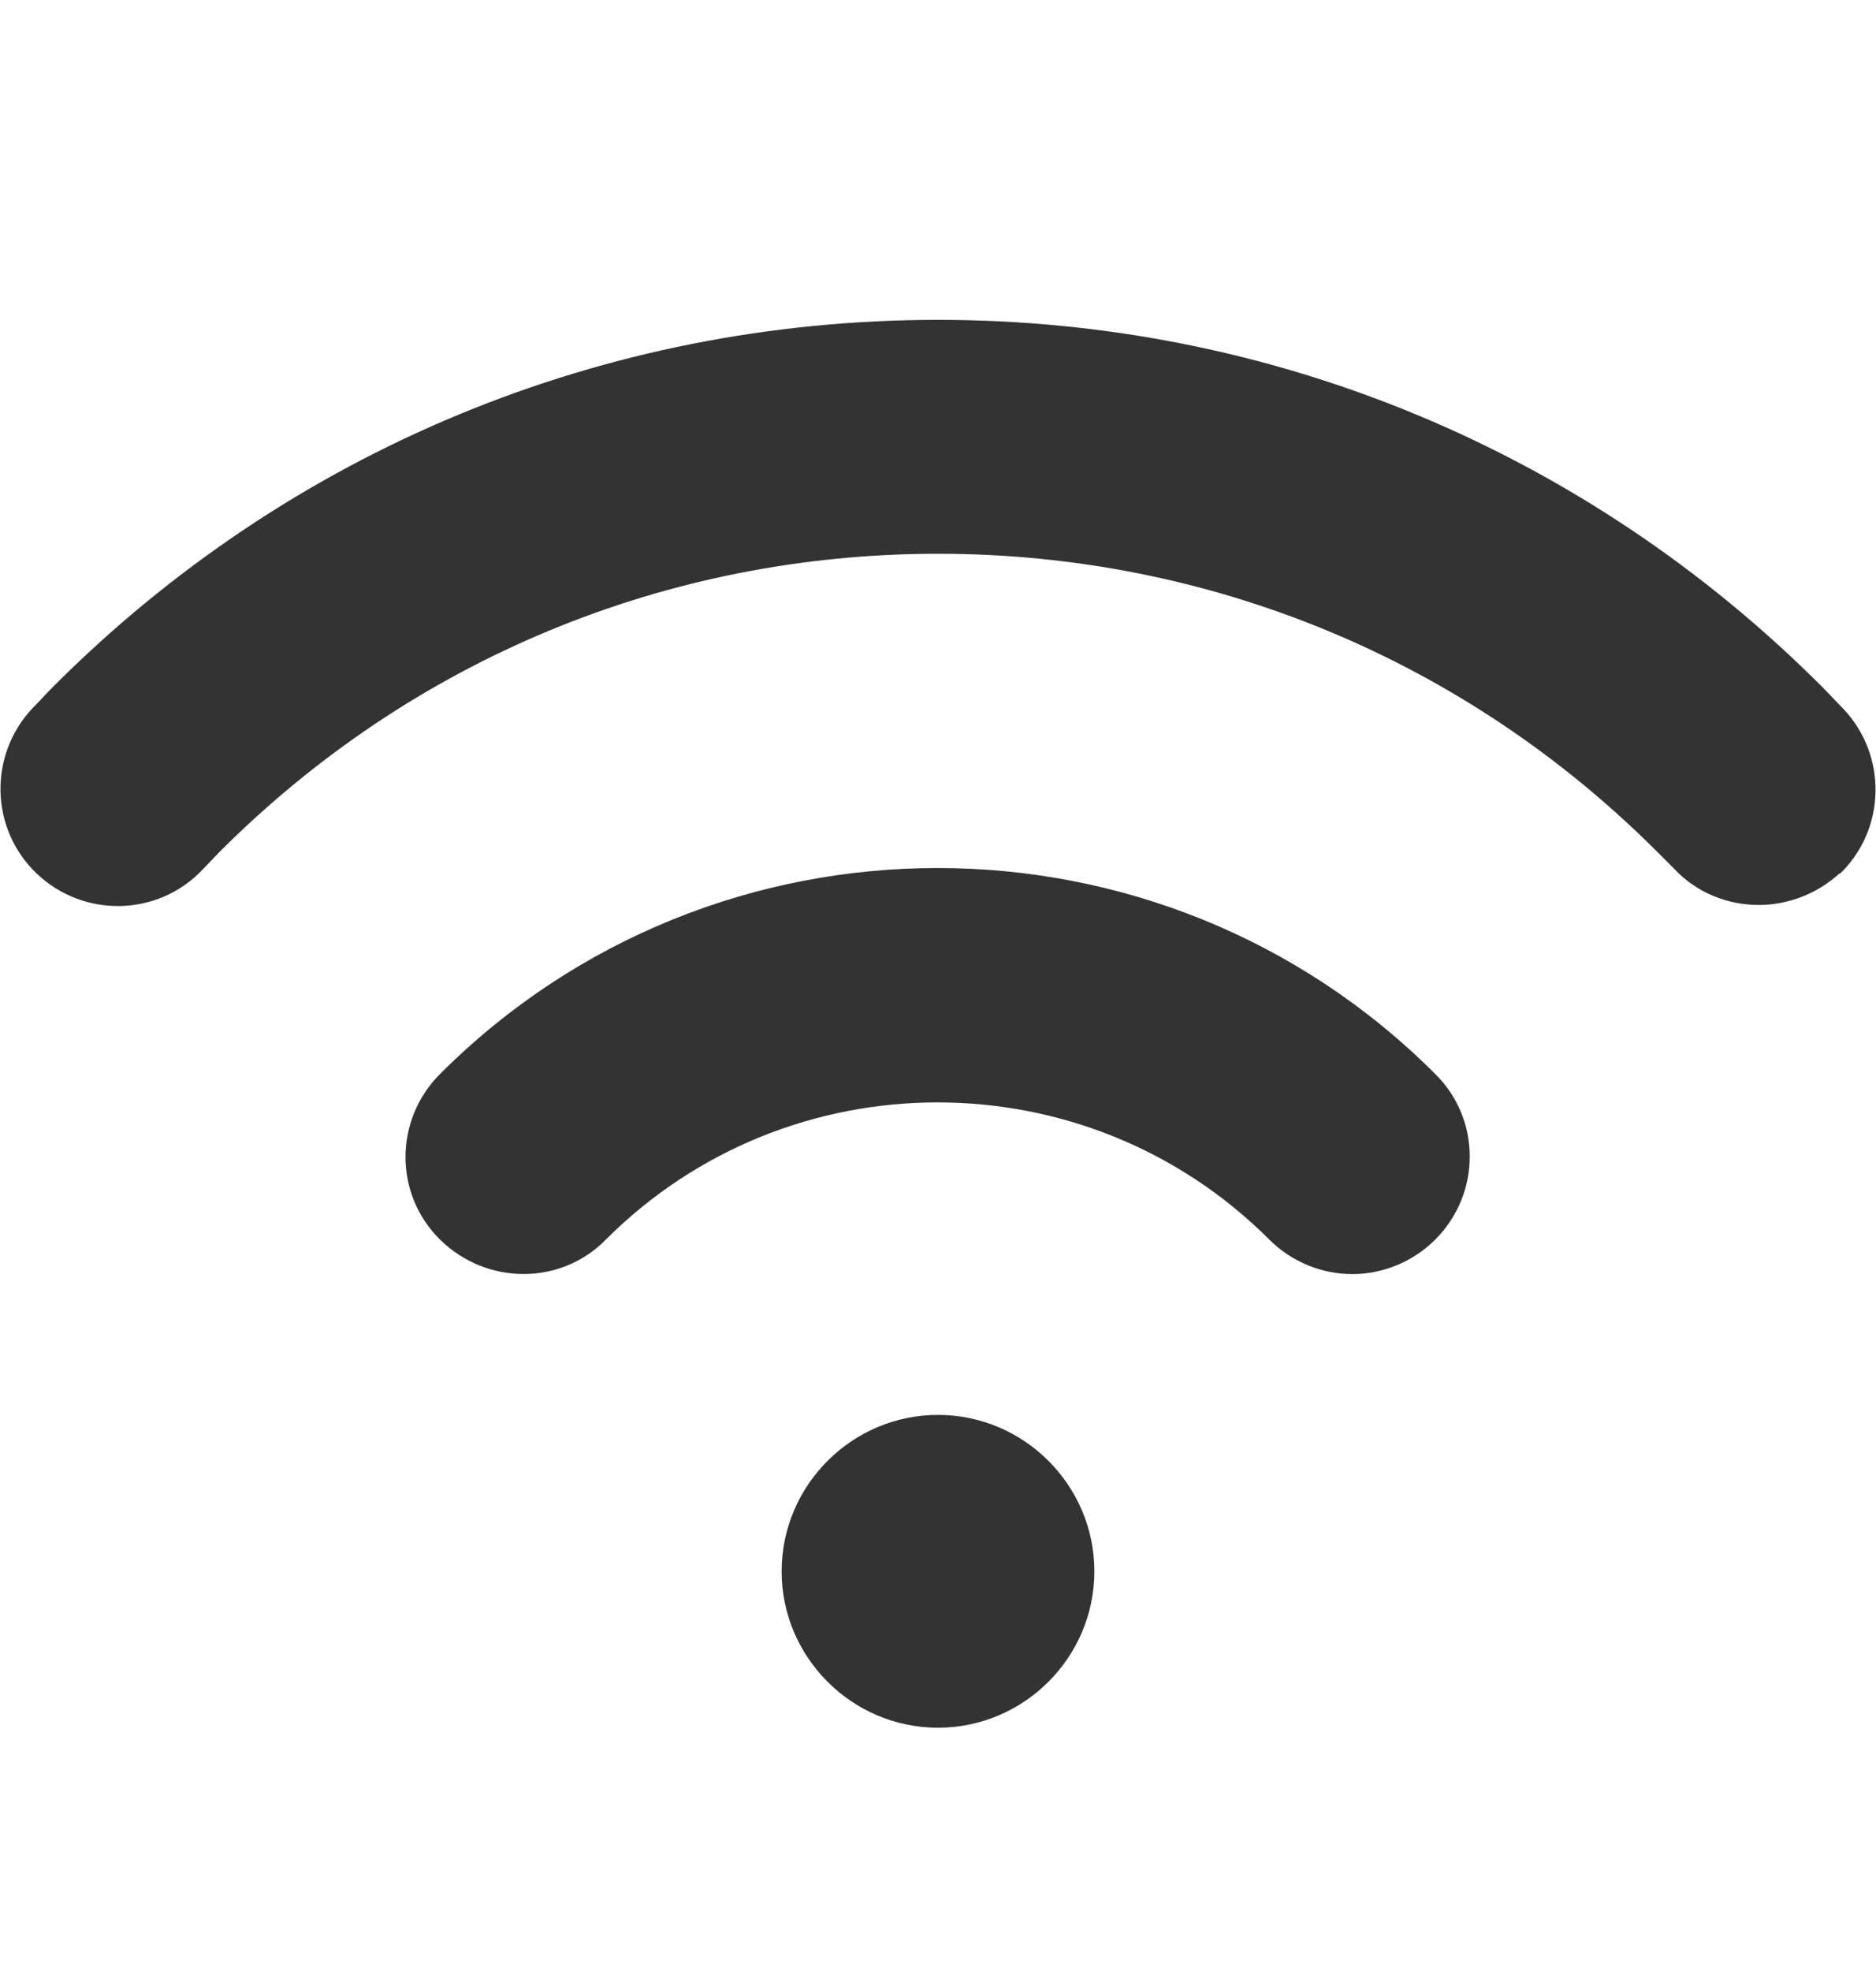 <svg width="20" height="21" viewBox="0 0 20 21" fill="none" xmlns="http://www.w3.org/2000/svg">
<path d="M8.333 16.742C8.333 15.825 9.083 15.075 10 15.075C10.917 15.075 11.667 15.825 11.667 16.742C11.667 17.658 10.917 18.408 10 18.408C9.083 18.408 8.333 17.658 8.333 16.742ZM15.3 13.208C15.792 12.717 15.792 11.925 15.3 11.442C12.375 8.517 7.617 8.517 4.692 11.442C4.2 11.933 4.2 12.725 4.692 13.208C5.183 13.692 5.975 13.7 6.458 13.208C8.408 11.258 11.583 11.258 13.533 13.208C13.775 13.45 14.1 13.575 14.417 13.575C14.733 13.575 15.058 13.45 15.3 13.208ZM19.608 9.317C20.108 8.842 20.125 8.05 19.65 7.55C19.575 7.475 19.5 7.392 19.425 7.317C16.908 4.8 13.558 3.408 10 3.408C6.442 3.408 3.092 4.792 0.575 7.308C0.5 7.383 0.425 7.467 0.35 7.542C-0.125 8.042 -0.108 8.833 0.392 9.308C0.892 9.783 1.683 9.767 2.158 9.267L2.342 9.075C4.392 7.025 7.108 5.9 10 5.9C12.892 5.9 15.617 7.025 17.667 9.075L17.85 9.258C18.092 9.517 18.425 9.642 18.75 9.642C19.058 9.642 19.375 9.525 19.617 9.3L19.608 9.317Z" fill="#333333"/>
</svg>

